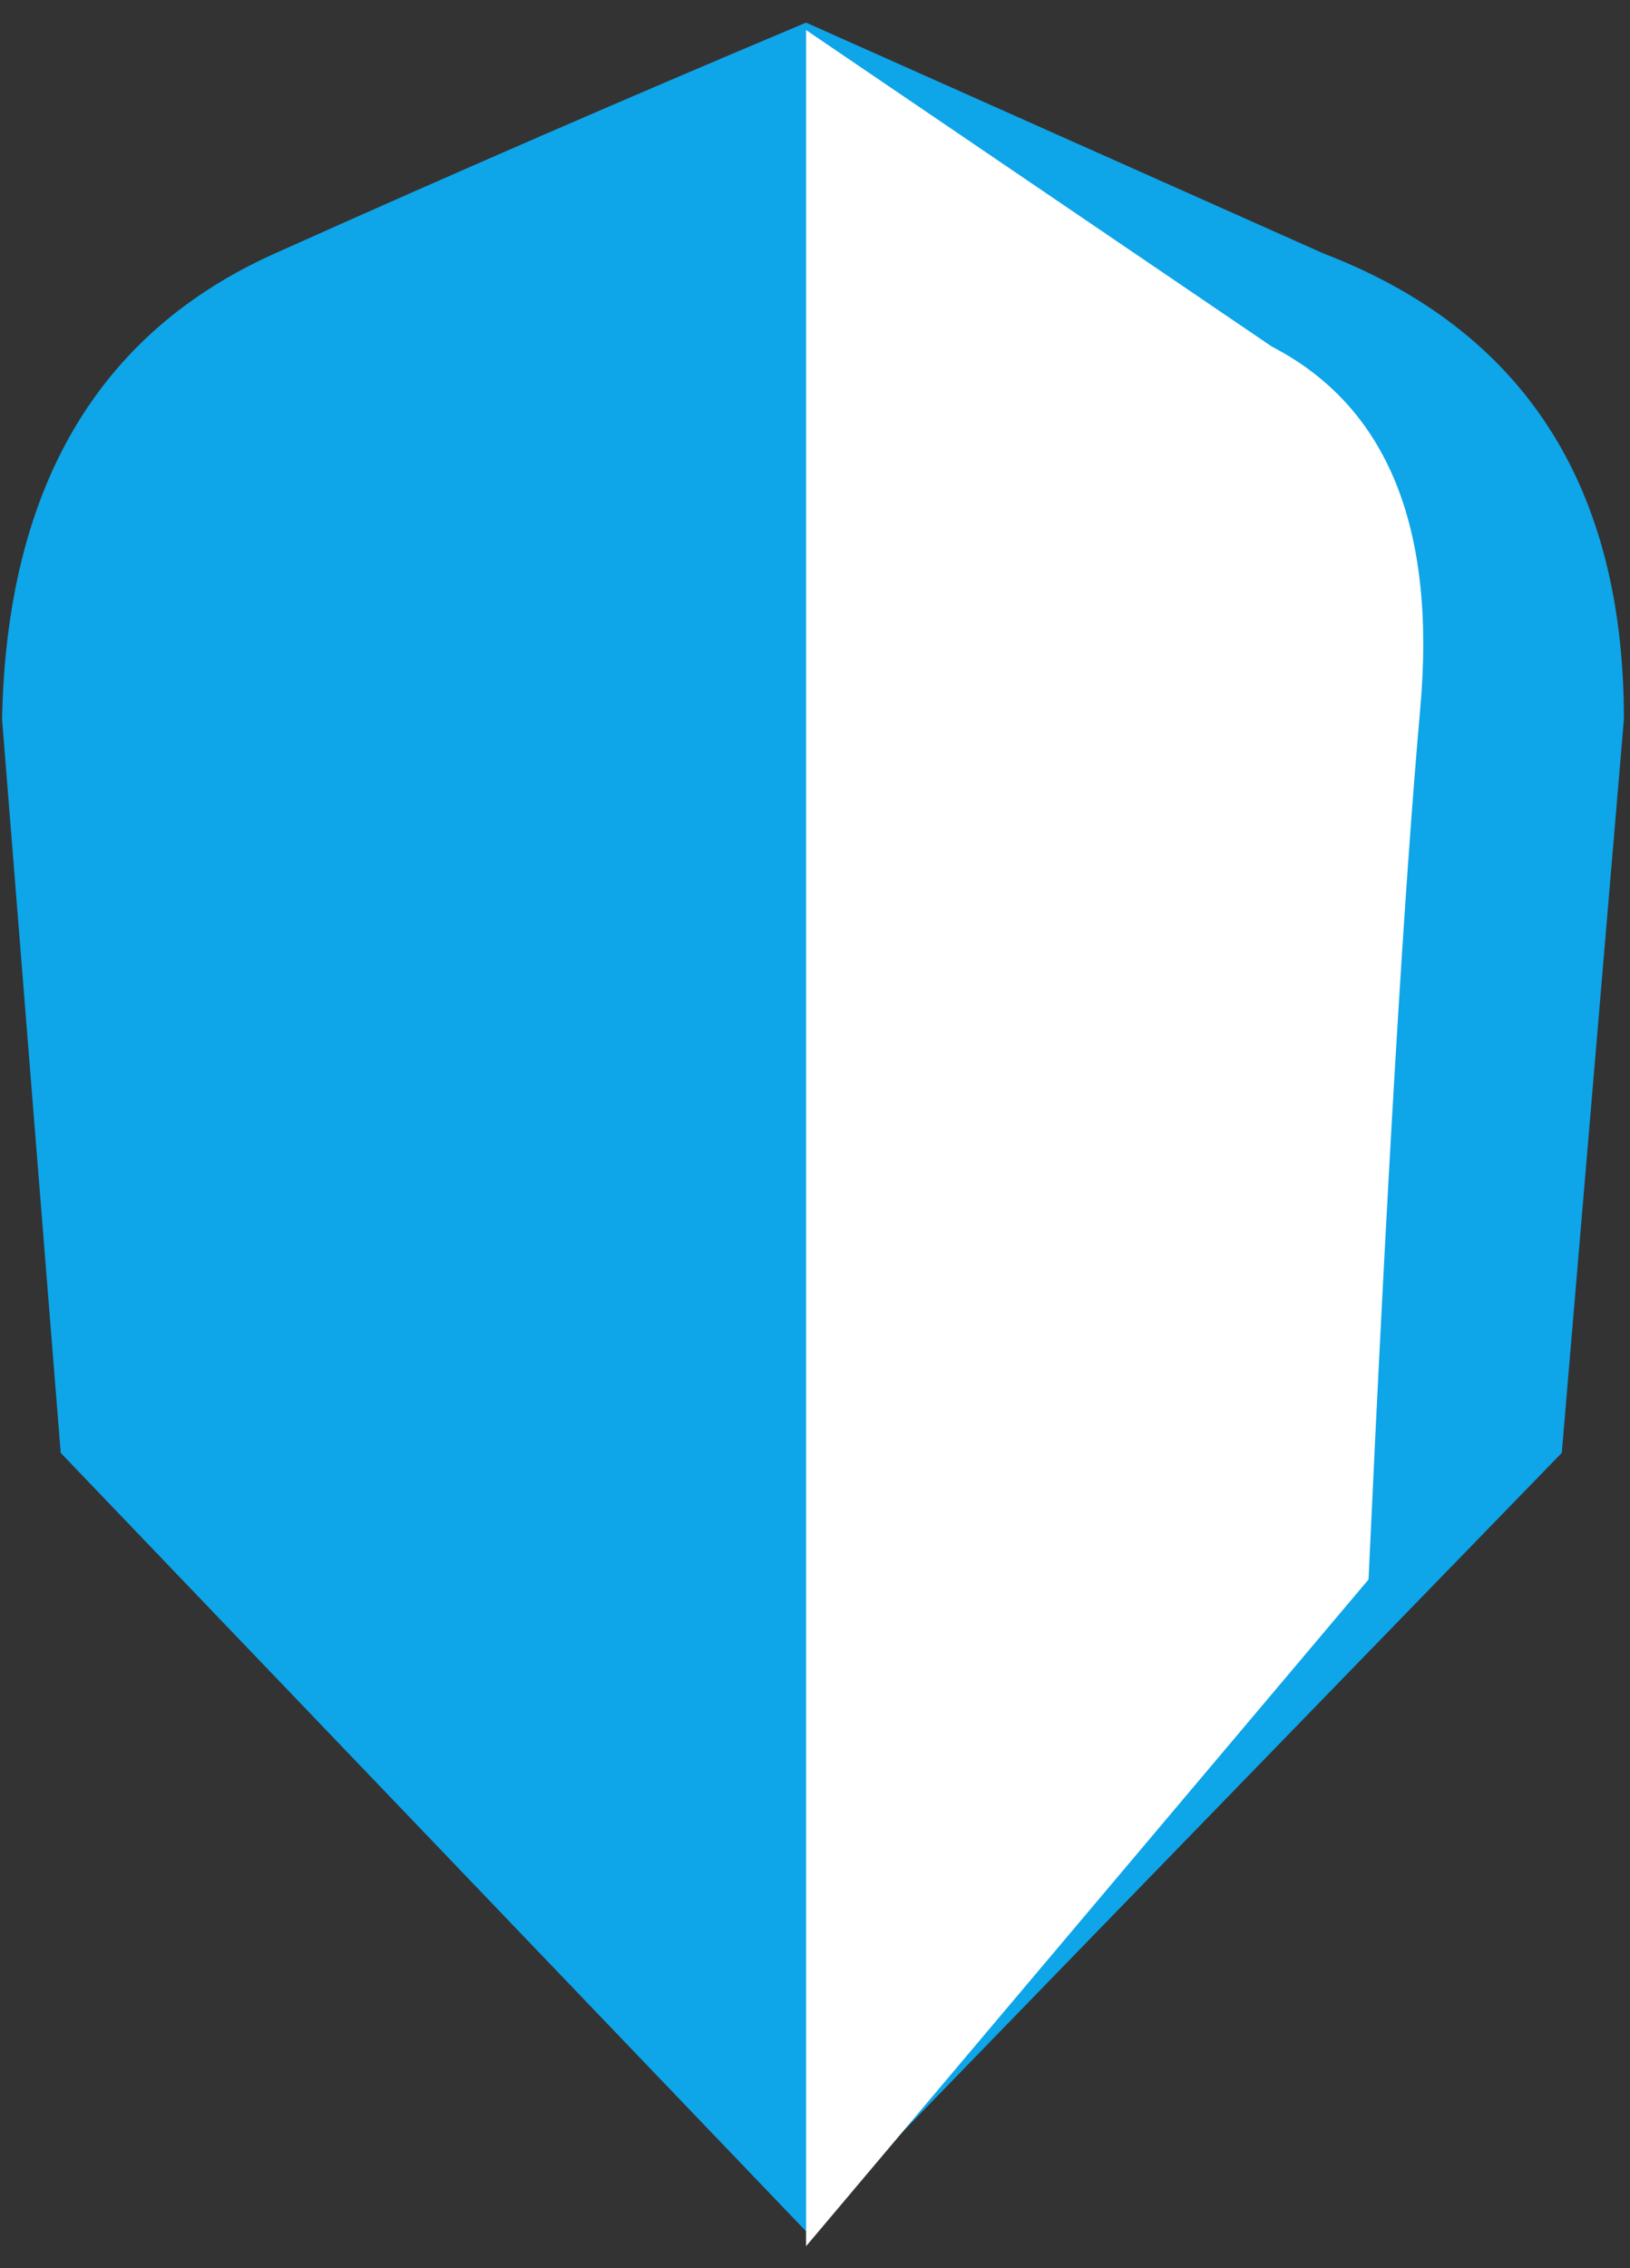 <svg xmlns="http://www.w3.org/2000/svg" width="46" height="64" viewBox="0 0 46 64">
  <rect x="0" y="0" width="46" height="64" fill="#333333" stroke="none"/>
  <g fill="none" fill-rule="evenodd" transform="translate(.058 .533)">
    <path fill="#0ea5e9" d="M22.69,62.427 L1.655,40.462 L-1.56319402e-13,19.758 C0.13,13.242 2.694,8.863 7.693,6.621 C12.692,4.379 17.691,2.207 22.69,0.105 C32.428,4.449 37.297,6.621 37.297,6.621 C42.945,8.793 45.77,13.172 45.77,19.758 L44.017,40.462 L22.69,62.427 Z"/>
    <path fill="#fff" d="M22.69,62.848 L22.69,0.315 L35.837,9.248 C39.083,10.93 40.478,14.328 40.024,19.443 C39.57,24.558 39.083,32.755 38.563,44.035 L22.69,62.848 Z"/>
  </g>
</svg>
